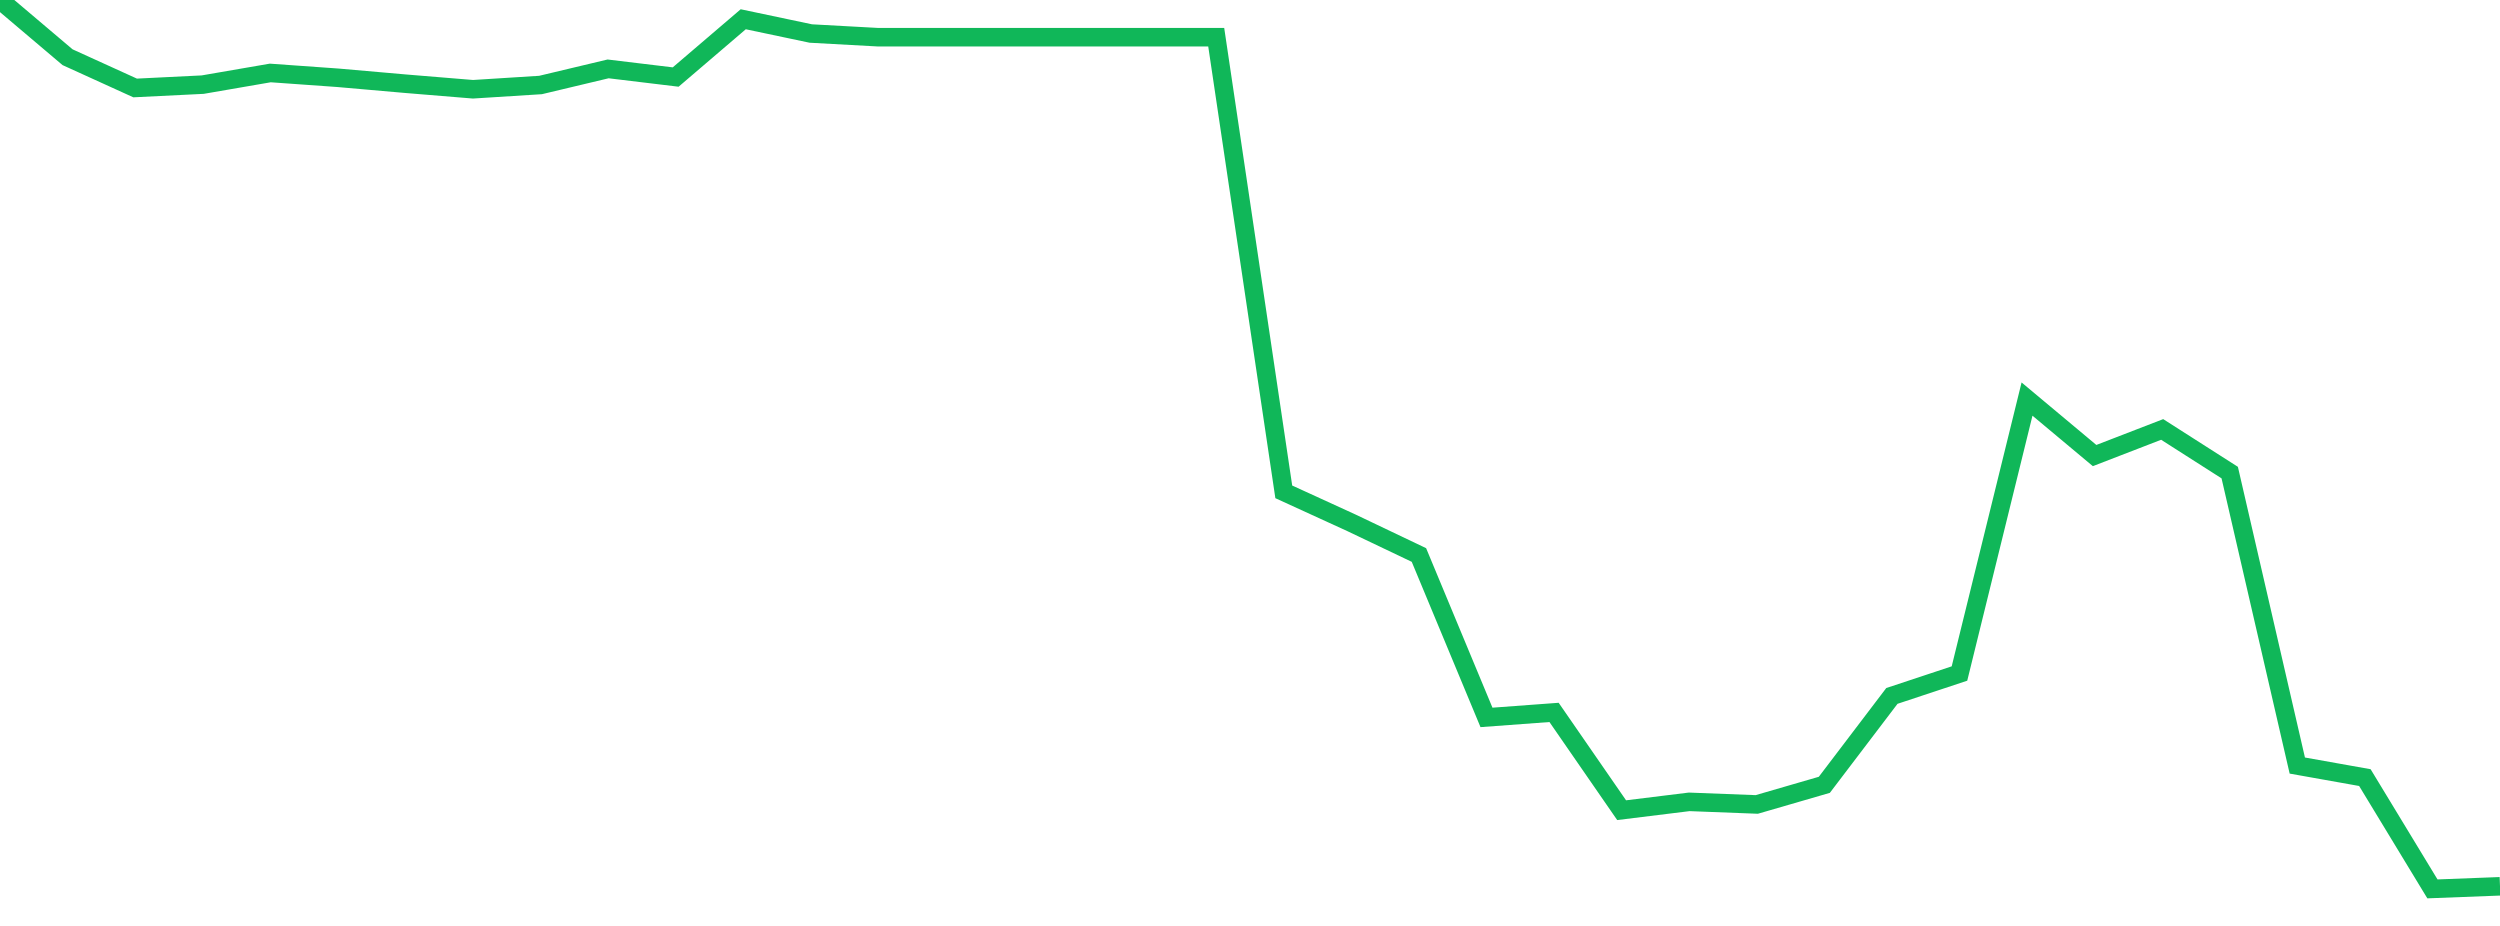 <?xml version="1.0" standalone="no"?>
<!DOCTYPE svg PUBLIC "-//W3C//DTD SVG 1.1//EN" "http://www.w3.org/Graphics/SVG/1.1/DTD/svg11.dtd">
<svg width="135" height="50" viewBox="0 0 135 50" preserveAspectRatio="none" class="sparkline" xmlns="http://www.w3.org/2000/svg"
xmlns:xlink="http://www.w3.org/1999/xlink"><path  class="sparkline--line" d="M 0 0 L 0 0 L 3.649 3.09 L 7.297 4.75 L 10.946 4.57 L 14.595 3.94 L 18.243 4.2 L 21.892 4.52 L 25.541 4.82 L 29.189 4.59 L 32.838 3.72 L 36.486 4.16 L 40.135 1.04 L 43.784 1.81 L 47.432 2.01 L 51.081 2.01 L 54.73 2.01 L 58.378 2.01 L 62.027 2.01 L 65.676 2.01 L 69.324 26.56 L 72.973 28.23 L 76.622 29.97 L 80.27 38.74 L 83.919 38.47 L 87.568 43.75 L 91.216 43.3 L 94.865 43.44 L 98.514 42.38 L 102.162 37.58 L 105.811 36.37 L 109.459 21.55 L 113.108 24.6 L 116.757 23.19 L 120.405 25.52 L 124.054 41.34 L 127.703 41.99 L 131.351 48 L 135 47.86" fill="none" stroke-width="1" stroke="#10b759"></path></svg>